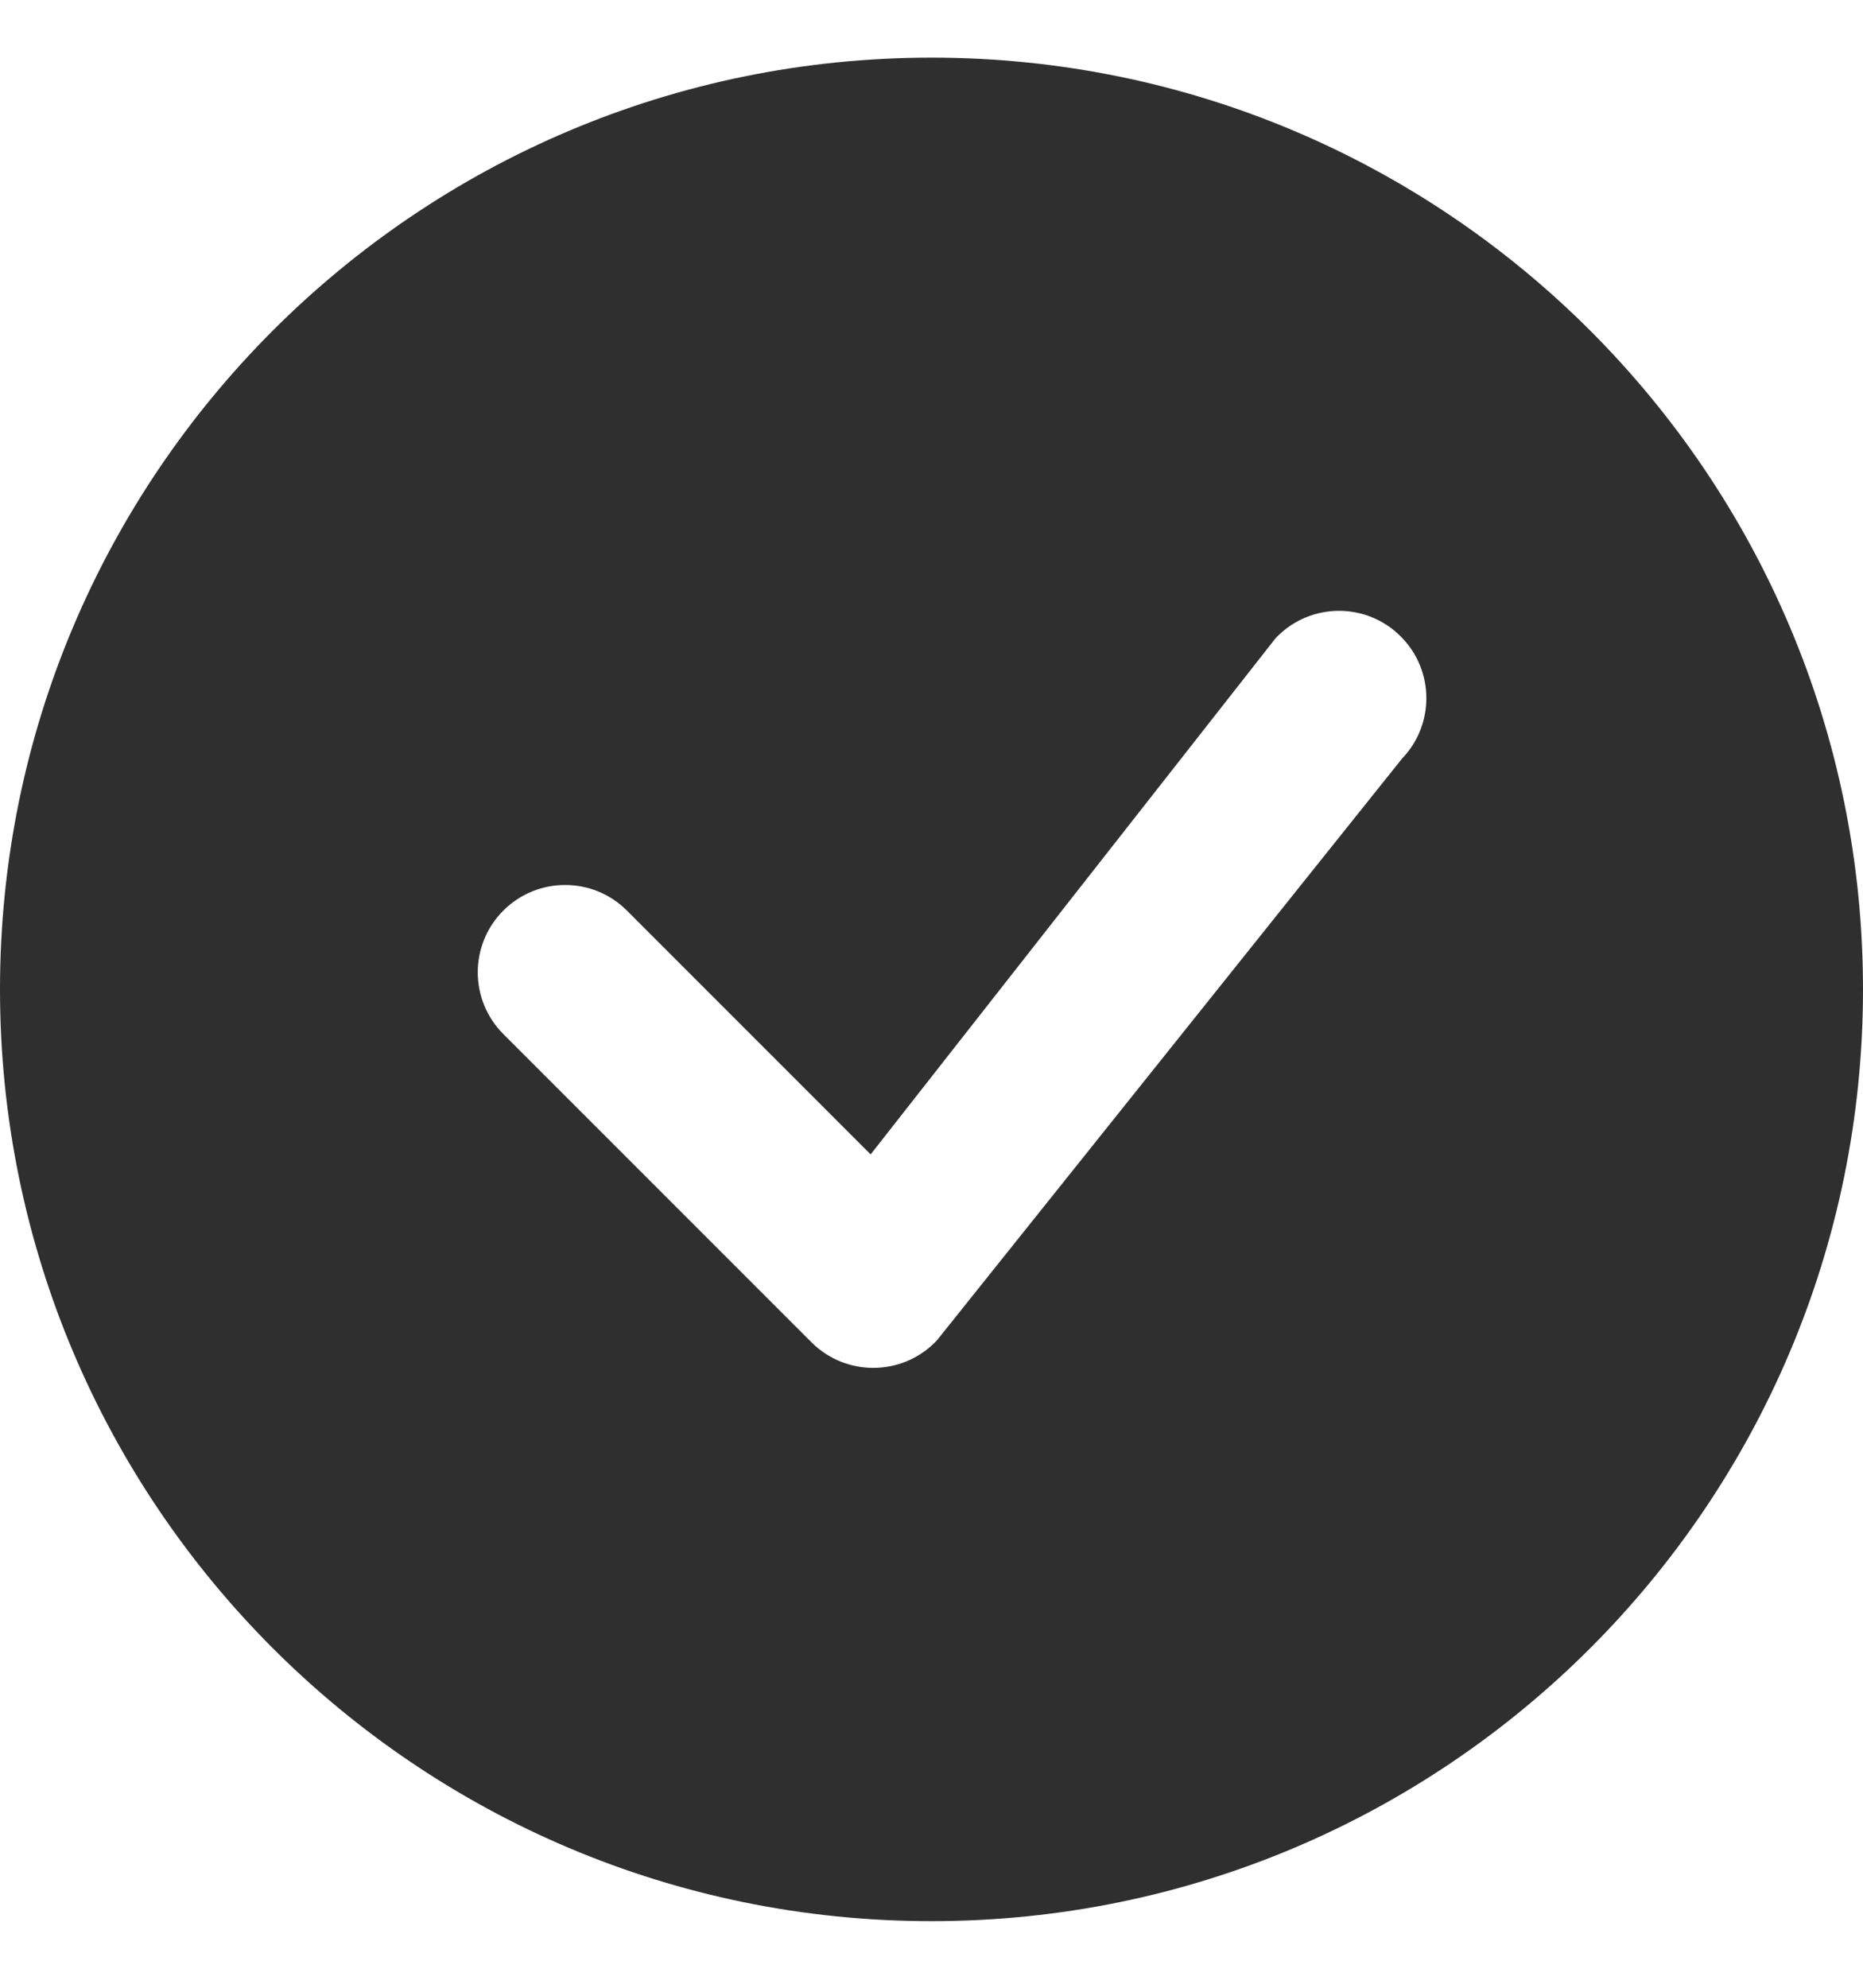 <?xml version="1.0" encoding="UTF-8"?> <svg xmlns="http://www.w3.org/2000/svg" width="15" height="16" viewBox="0 0 15 16" fill="none"><path d="M15 7.964C15 12.106 11.642 15.464 7.5 15.464C3.358 15.464 0 12.106 0 7.964C0 3.822 3.358 0.464 7.5 0.464C11.642 0.464 15 3.822 15 7.964ZM11.278 5.123C11.004 4.848 10.559 4.848 10.284 5.123C10.277 5.13 10.271 5.137 10.265 5.144L7.01 9.292L5.047 7.329C4.773 7.055 4.328 7.055 4.053 7.329C3.778 7.604 3.778 8.049 4.053 8.324L6.534 10.805C6.809 11.079 7.254 11.079 7.528 10.805C7.535 10.799 7.54 10.792 7.546 10.786L11.288 6.107C11.553 5.832 11.55 5.394 11.278 5.123Z" fill="#2F2F2F"></path></svg> 